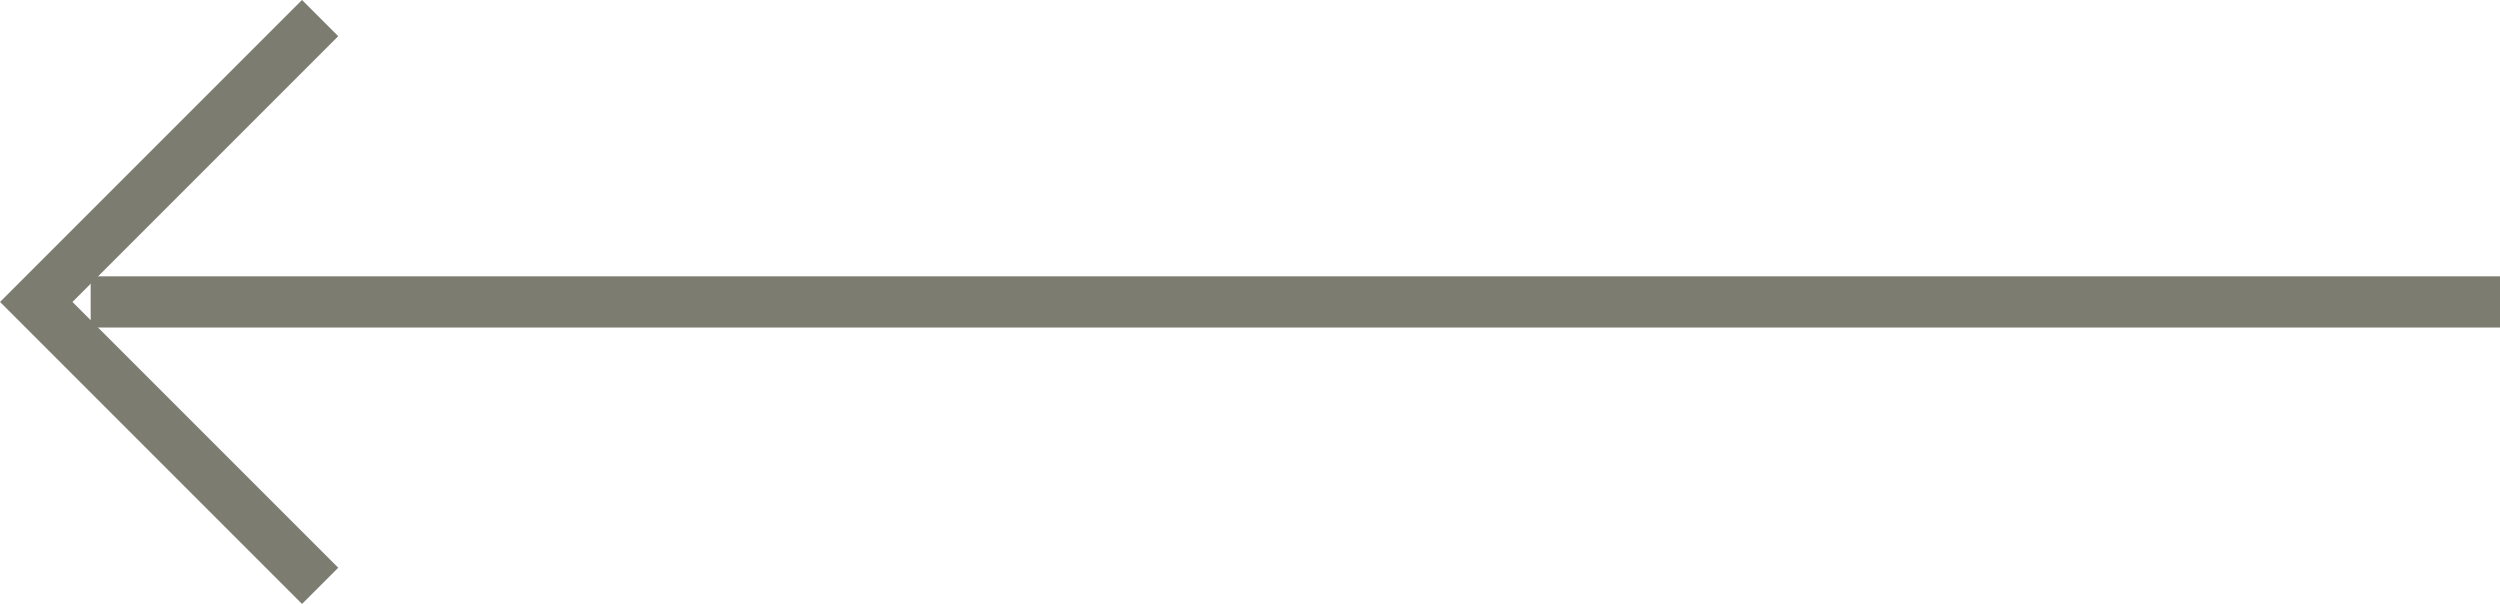 <svg xmlns="http://www.w3.org/2000/svg" width="48.816" height="11.793" viewBox="0 0 48.816 11.793">
  <g id="Group_14" data-name="Group 14" transform="translate(48.816 11.439) rotate(180)">
    <path id="Path_170" data-name="Path 170" d="M0,0H47.046" transform="translate(0 5.543)" fill="none" stroke="#7c7d70" stroke-width="1"/>
    <path id="Path_171" data-name="Path 171" d="M0,11.086,5.543,5.543,0,0" transform="translate(42.565)" fill="none" stroke="#7c7d70" stroke-width="1"/>
  </g>
</svg>
